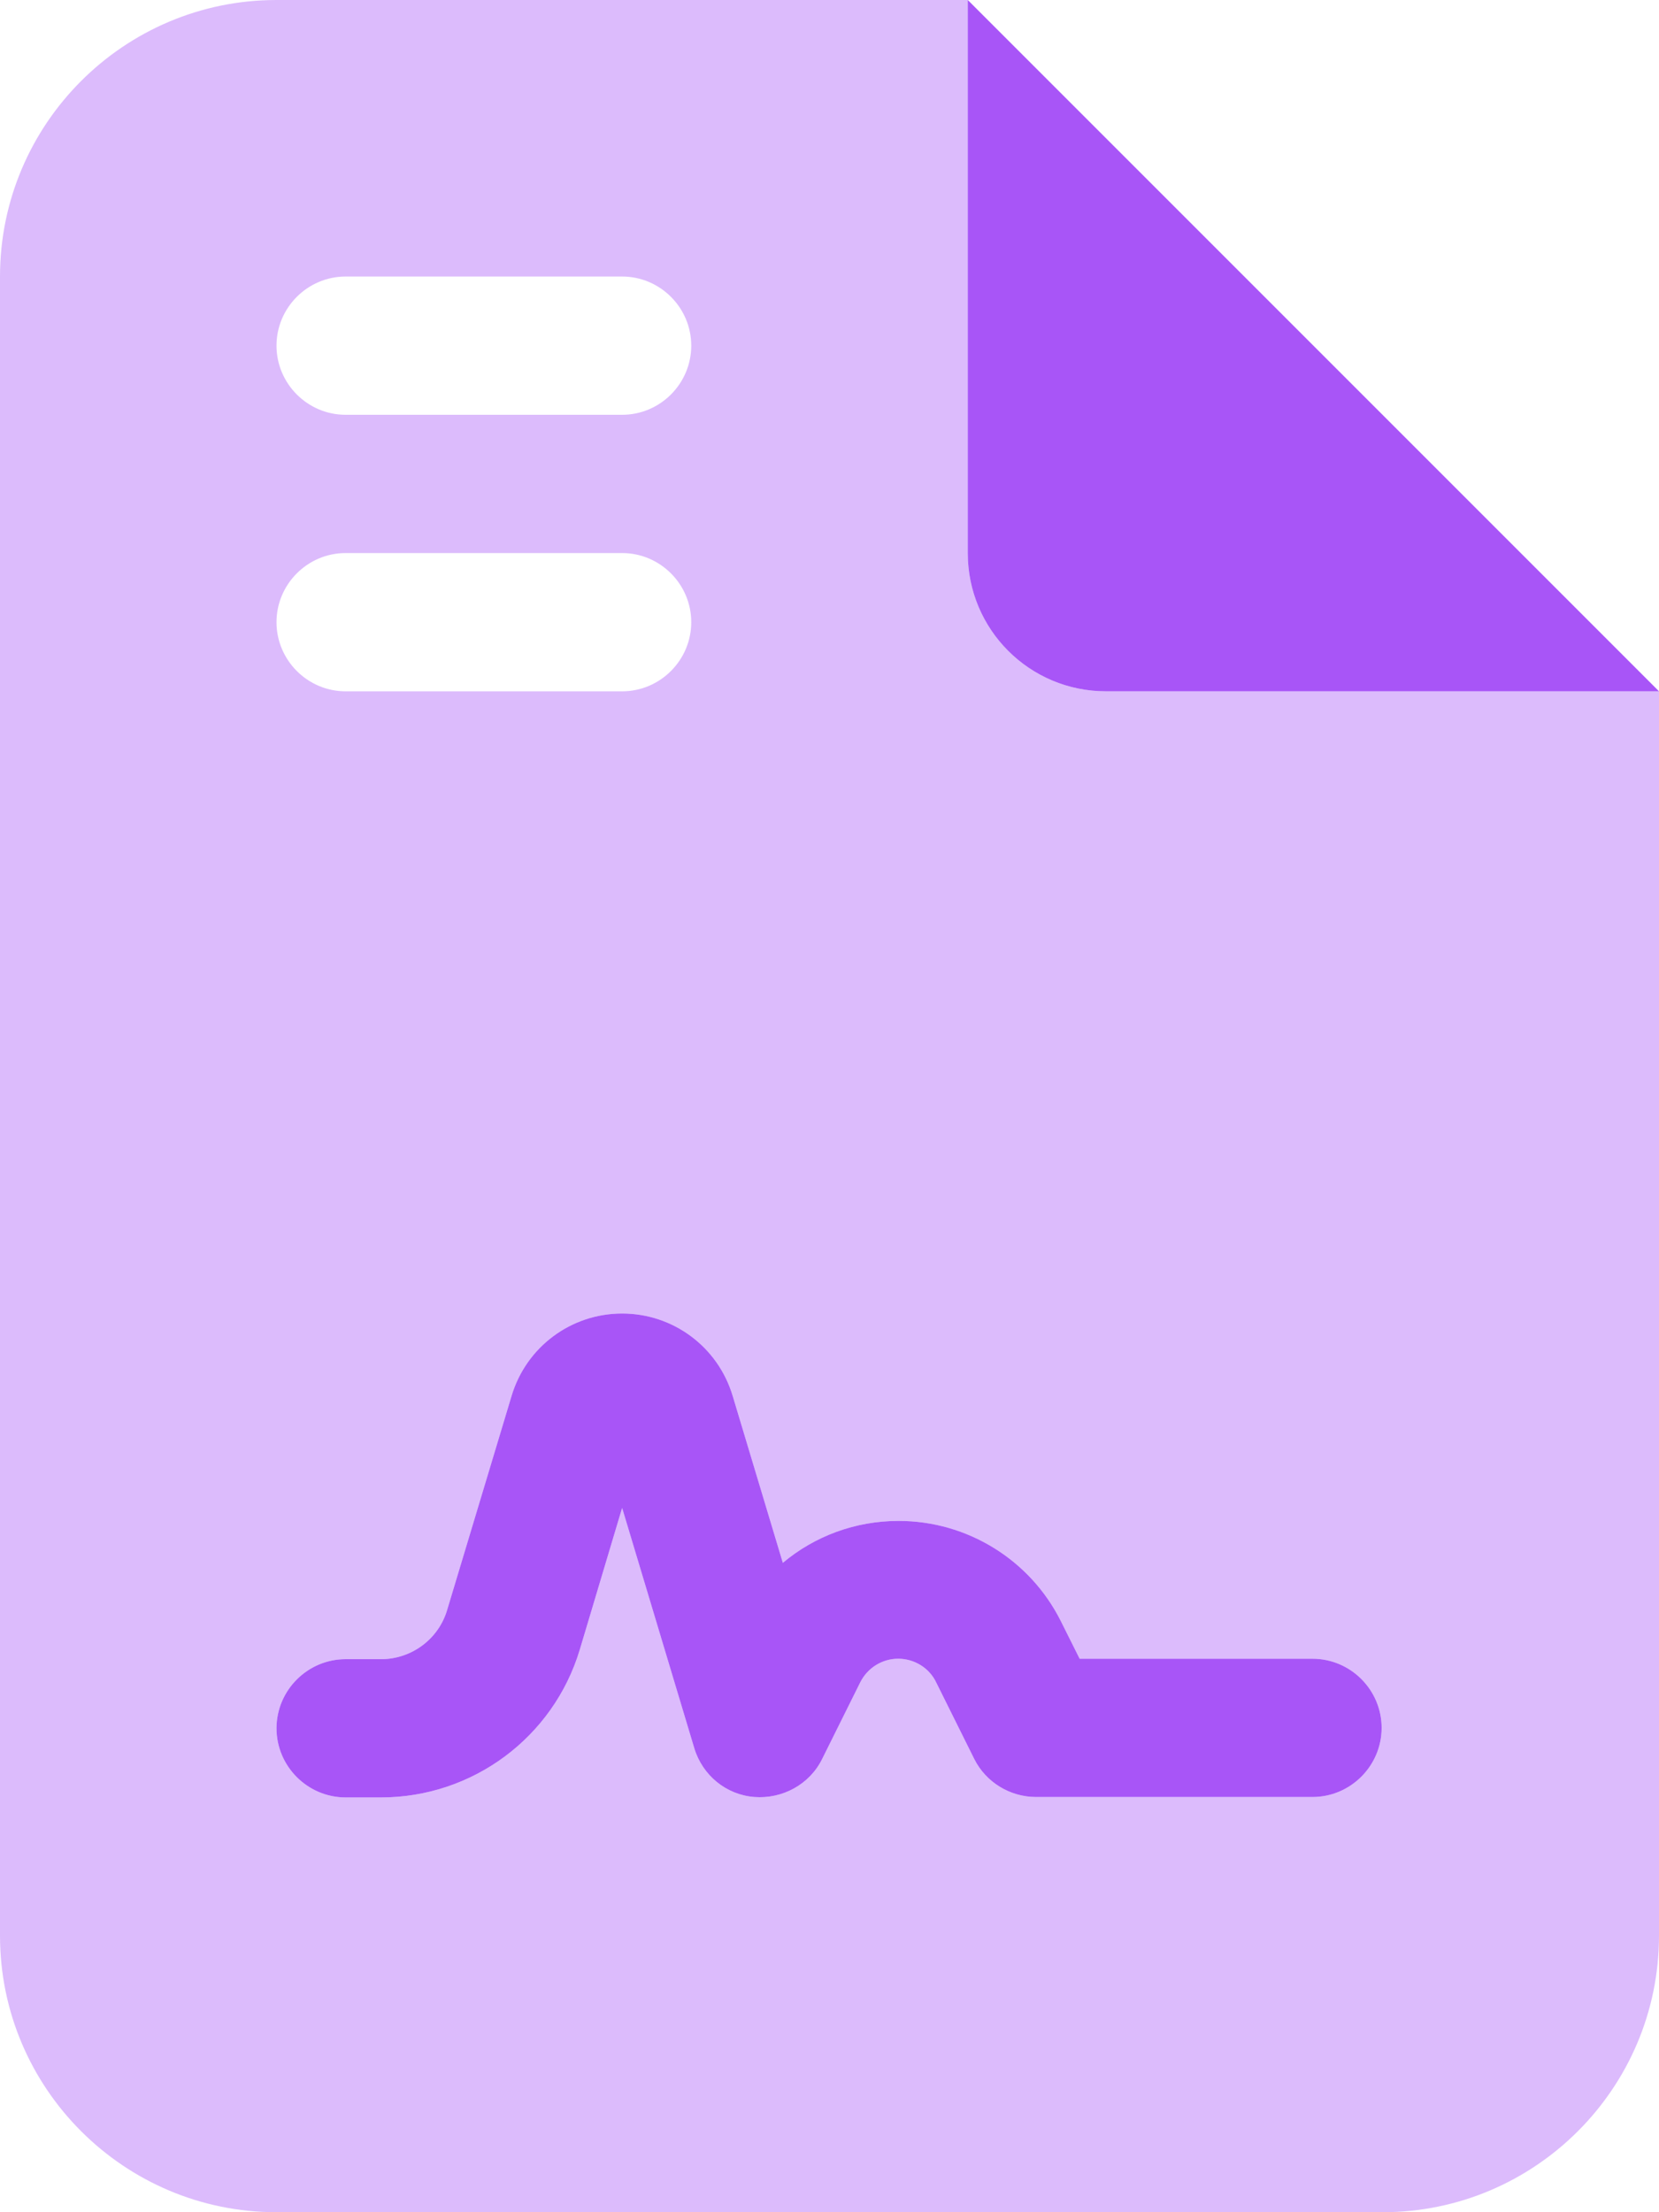 <svg fill="#a855f7" xmlns="http://www.w3.org/2000/svg" viewBox="0 0 384 512"><!--! Font Awesome Pro 6.5.1 by @fontawesome - https://fontawesome.com License - https://fontawesome.com/license (Commercial License) Copyright 2023 Fonticons, Inc. --><defs><style>.fa-secondary{opacity:.4}</style></defs><path class="fa-secondary" d="M0 64C0 28.7 28.7 0 64 0H224V128c0 17.7 14.3 32 32 32H384V448c0 35.3-28.7 64-64 64H64c-35.3 0-64-28.7-64-64V64zm80 0c-8.8 0-16 7.2-16 16s7.2 16 16 16h64c8.8 0 16-7.2 16-16s-7.2-16-16-16H80zm0 64c-8.8 0-16 7.2-16 16s7.2 16 16 16h64c8.8 0 16-7.2 16-16s-7.2-16-16-16H80zm54.2 253.8L144 349l16.7 55.6c1.9 6.3 7.4 10.8 13.9 11.3s12.8-2.9 15.7-8.8l8.8-17.7c1.7-3.4 5.1-5.5 8.8-5.5s7.2 2.1 8.8 5.5l8.8 17.7c2.7 5.4 8.3 8.8 14.3 8.8h64c8.8 0 16-7.2 16-16s-7.2-16-16-16H249.9l-4.4-8.8C238.4 361 223.9 352 208 352c-10 0-19.4 3.5-26.8 9.7l-11.6-38.6C166.2 311.7 155.8 304 144 304s-22.2 7.7-25.6 19.1l-14.9 49.5c-2 6.8-8.3 11.4-15.3 11.4H80c-8.8 0-16 7.2-16 16s7.2 16 16 16h8.2c21.2 0 39.9-13.9 46-34.2z"/><path class="fa-primary" d="M384 160L224 0V128c0 17.7 14.3 32 32 32H384zM134.2 381.8L144 349l16.7 55.6c1.9 6.3 7.4 10.8 13.9 11.3s12.8-2.9 15.7-8.8l8.8-17.7c1.7-3.4 5.1-5.5 8.8-5.5s7.2 2.1 8.8 5.5l8.8 17.7c2.7 5.4 8.3 8.8 14.3 8.8h64c8.8 0 16-7.2 16-16s-7.2-16-16-16H249.9l-4.4-8.8C238.4 361 223.9 352 208 352c-10 0-19.4 3.5-26.8 9.7l-11.6-38.6C166.2 311.7 155.8 304 144 304s-22.2 7.7-25.6 19.1l-14.9 49.5c-2 6.8-8.3 11.4-15.3 11.4H80c-8.8 0-16 7.2-16 16s7.2 16 16 16h8.2c21.2 0 39.9-13.9 46-34.2z"/></svg>